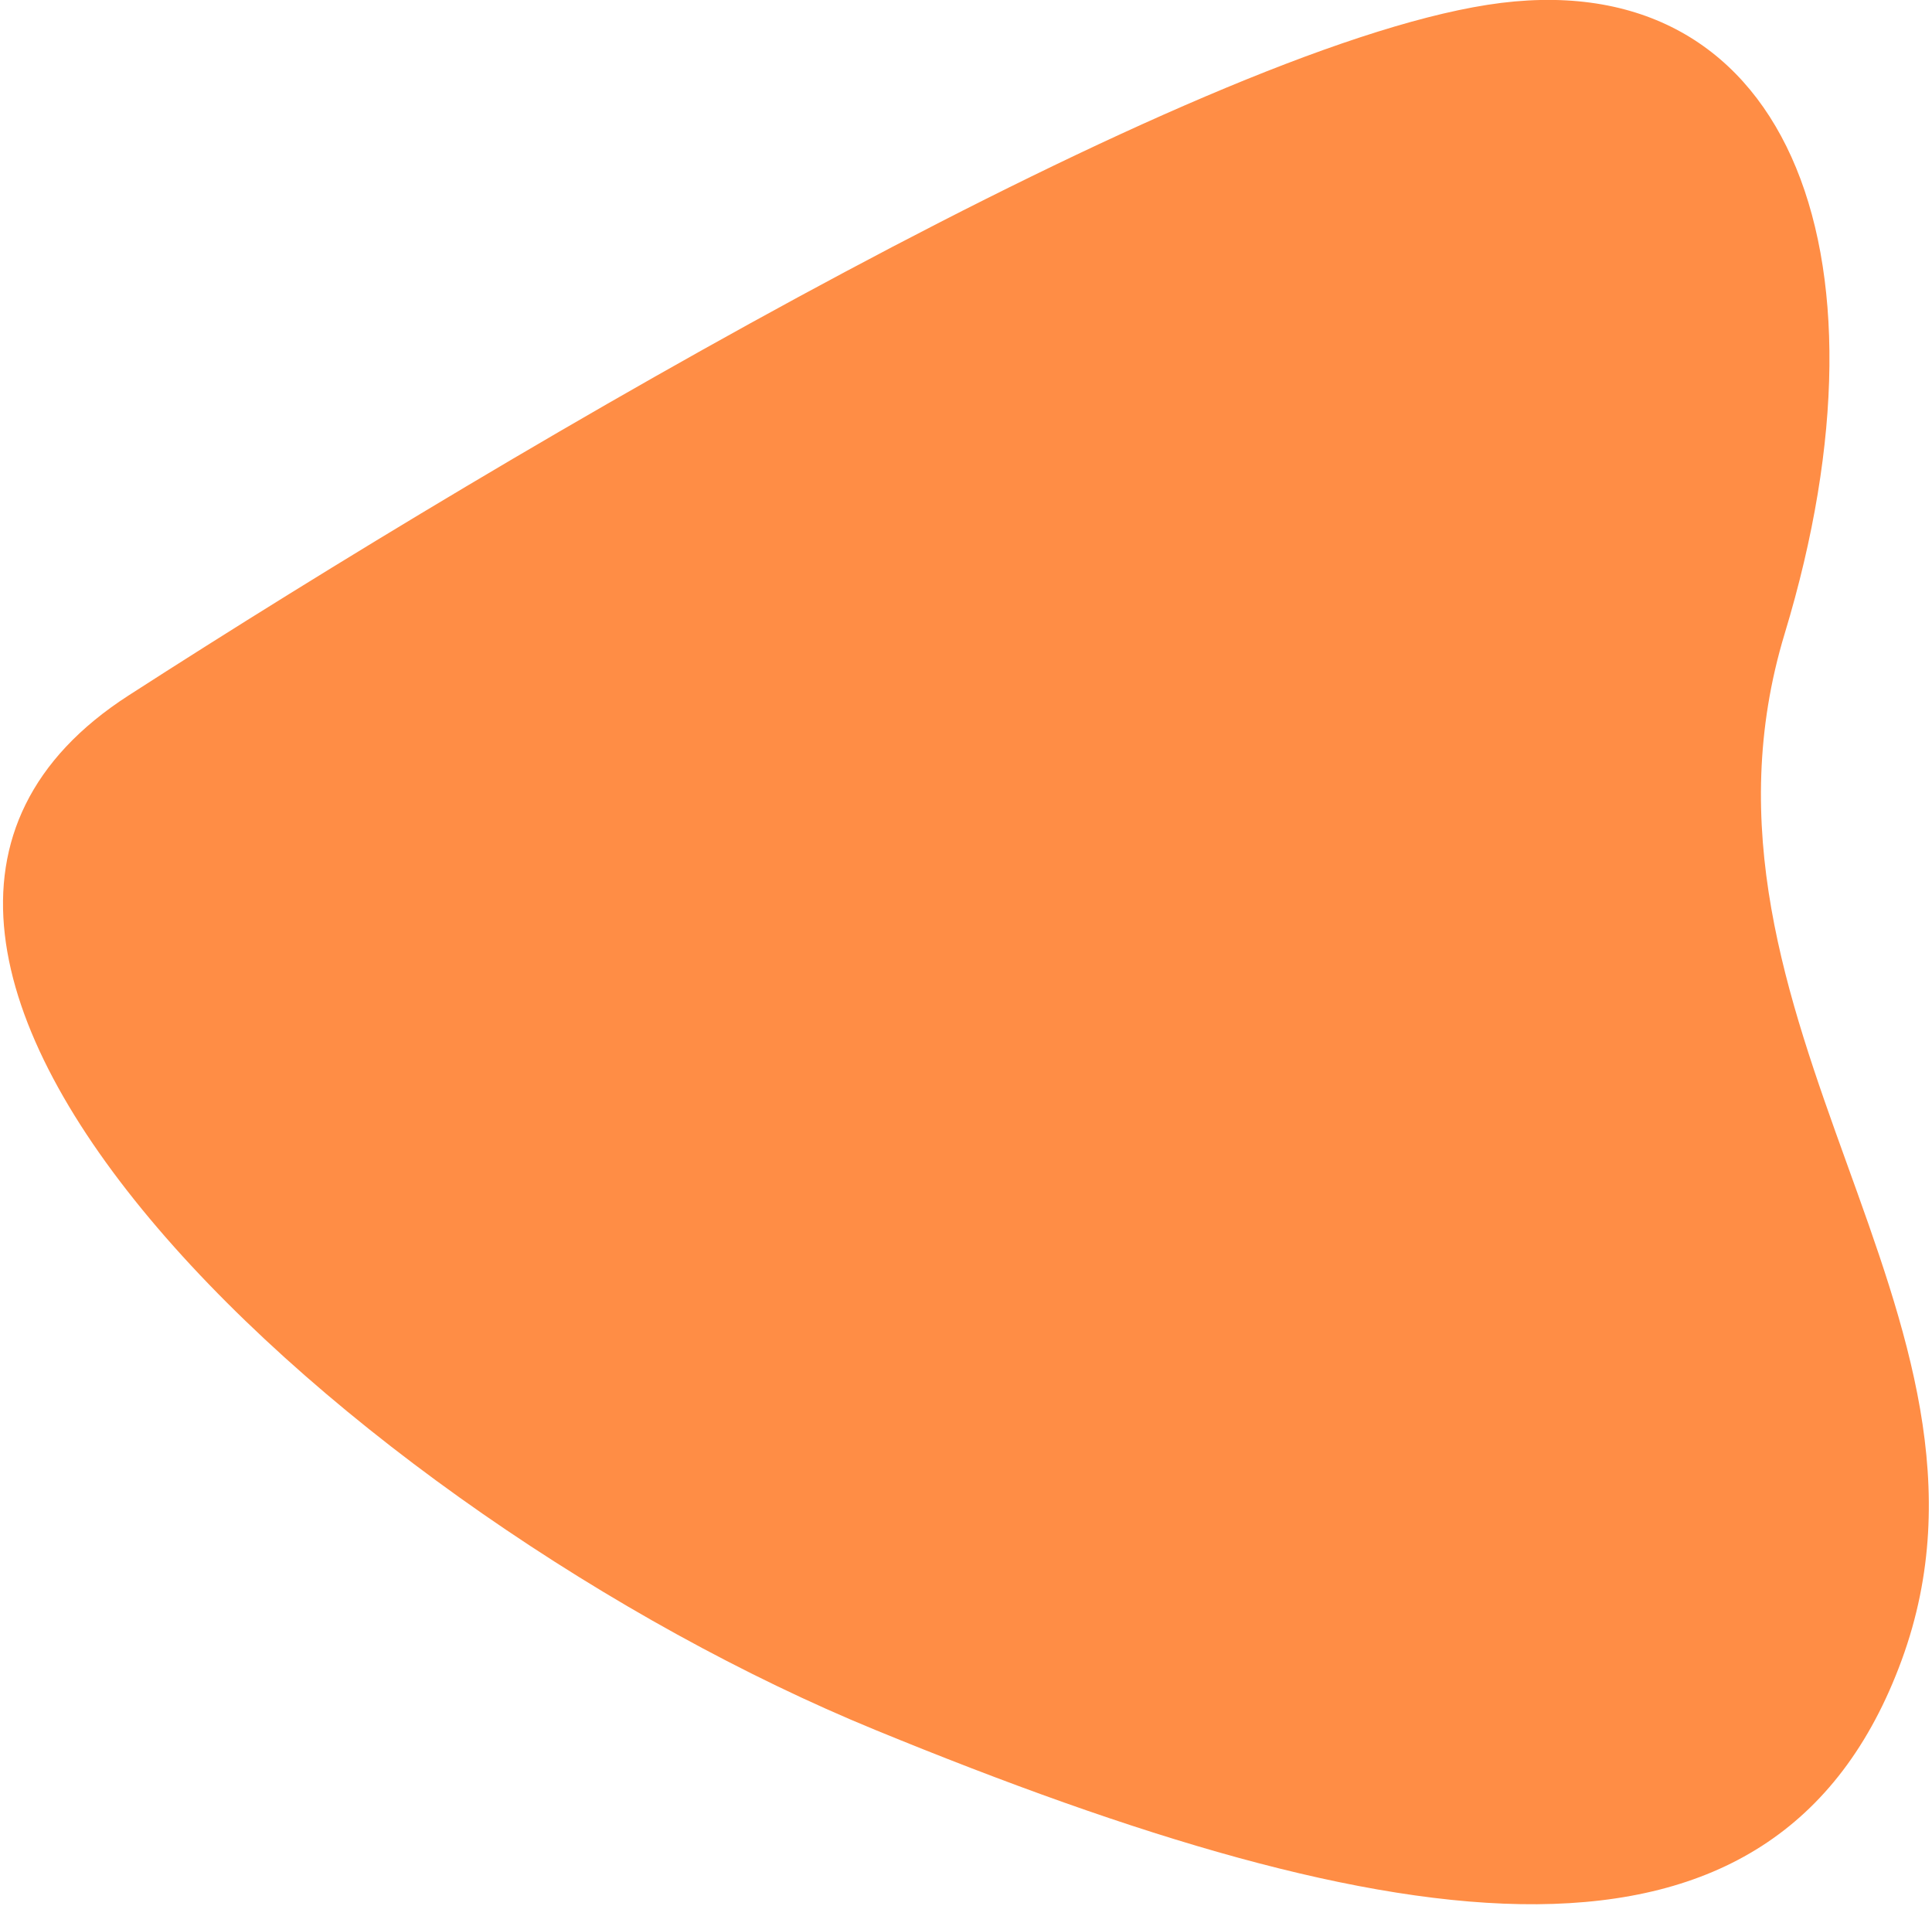 <svg xmlns="http://www.w3.org/2000/svg" width="367" height="362" viewBox="0 0 367 362"><path fill="#FF8D45" fill-rule="evenodd" d="M166.278 328.572c99.199 40.699 171.05 51.997 194.97-13.287 23.92-65.285-44.46-121.605-22.23-194.945 22.23-73.34 0-128.27-56.482-119.42C226.054 9.771 99.712 83.597 24.454 132.069-50.805 180.54 67.08 287.873 166.278 328.572z"/></svg>